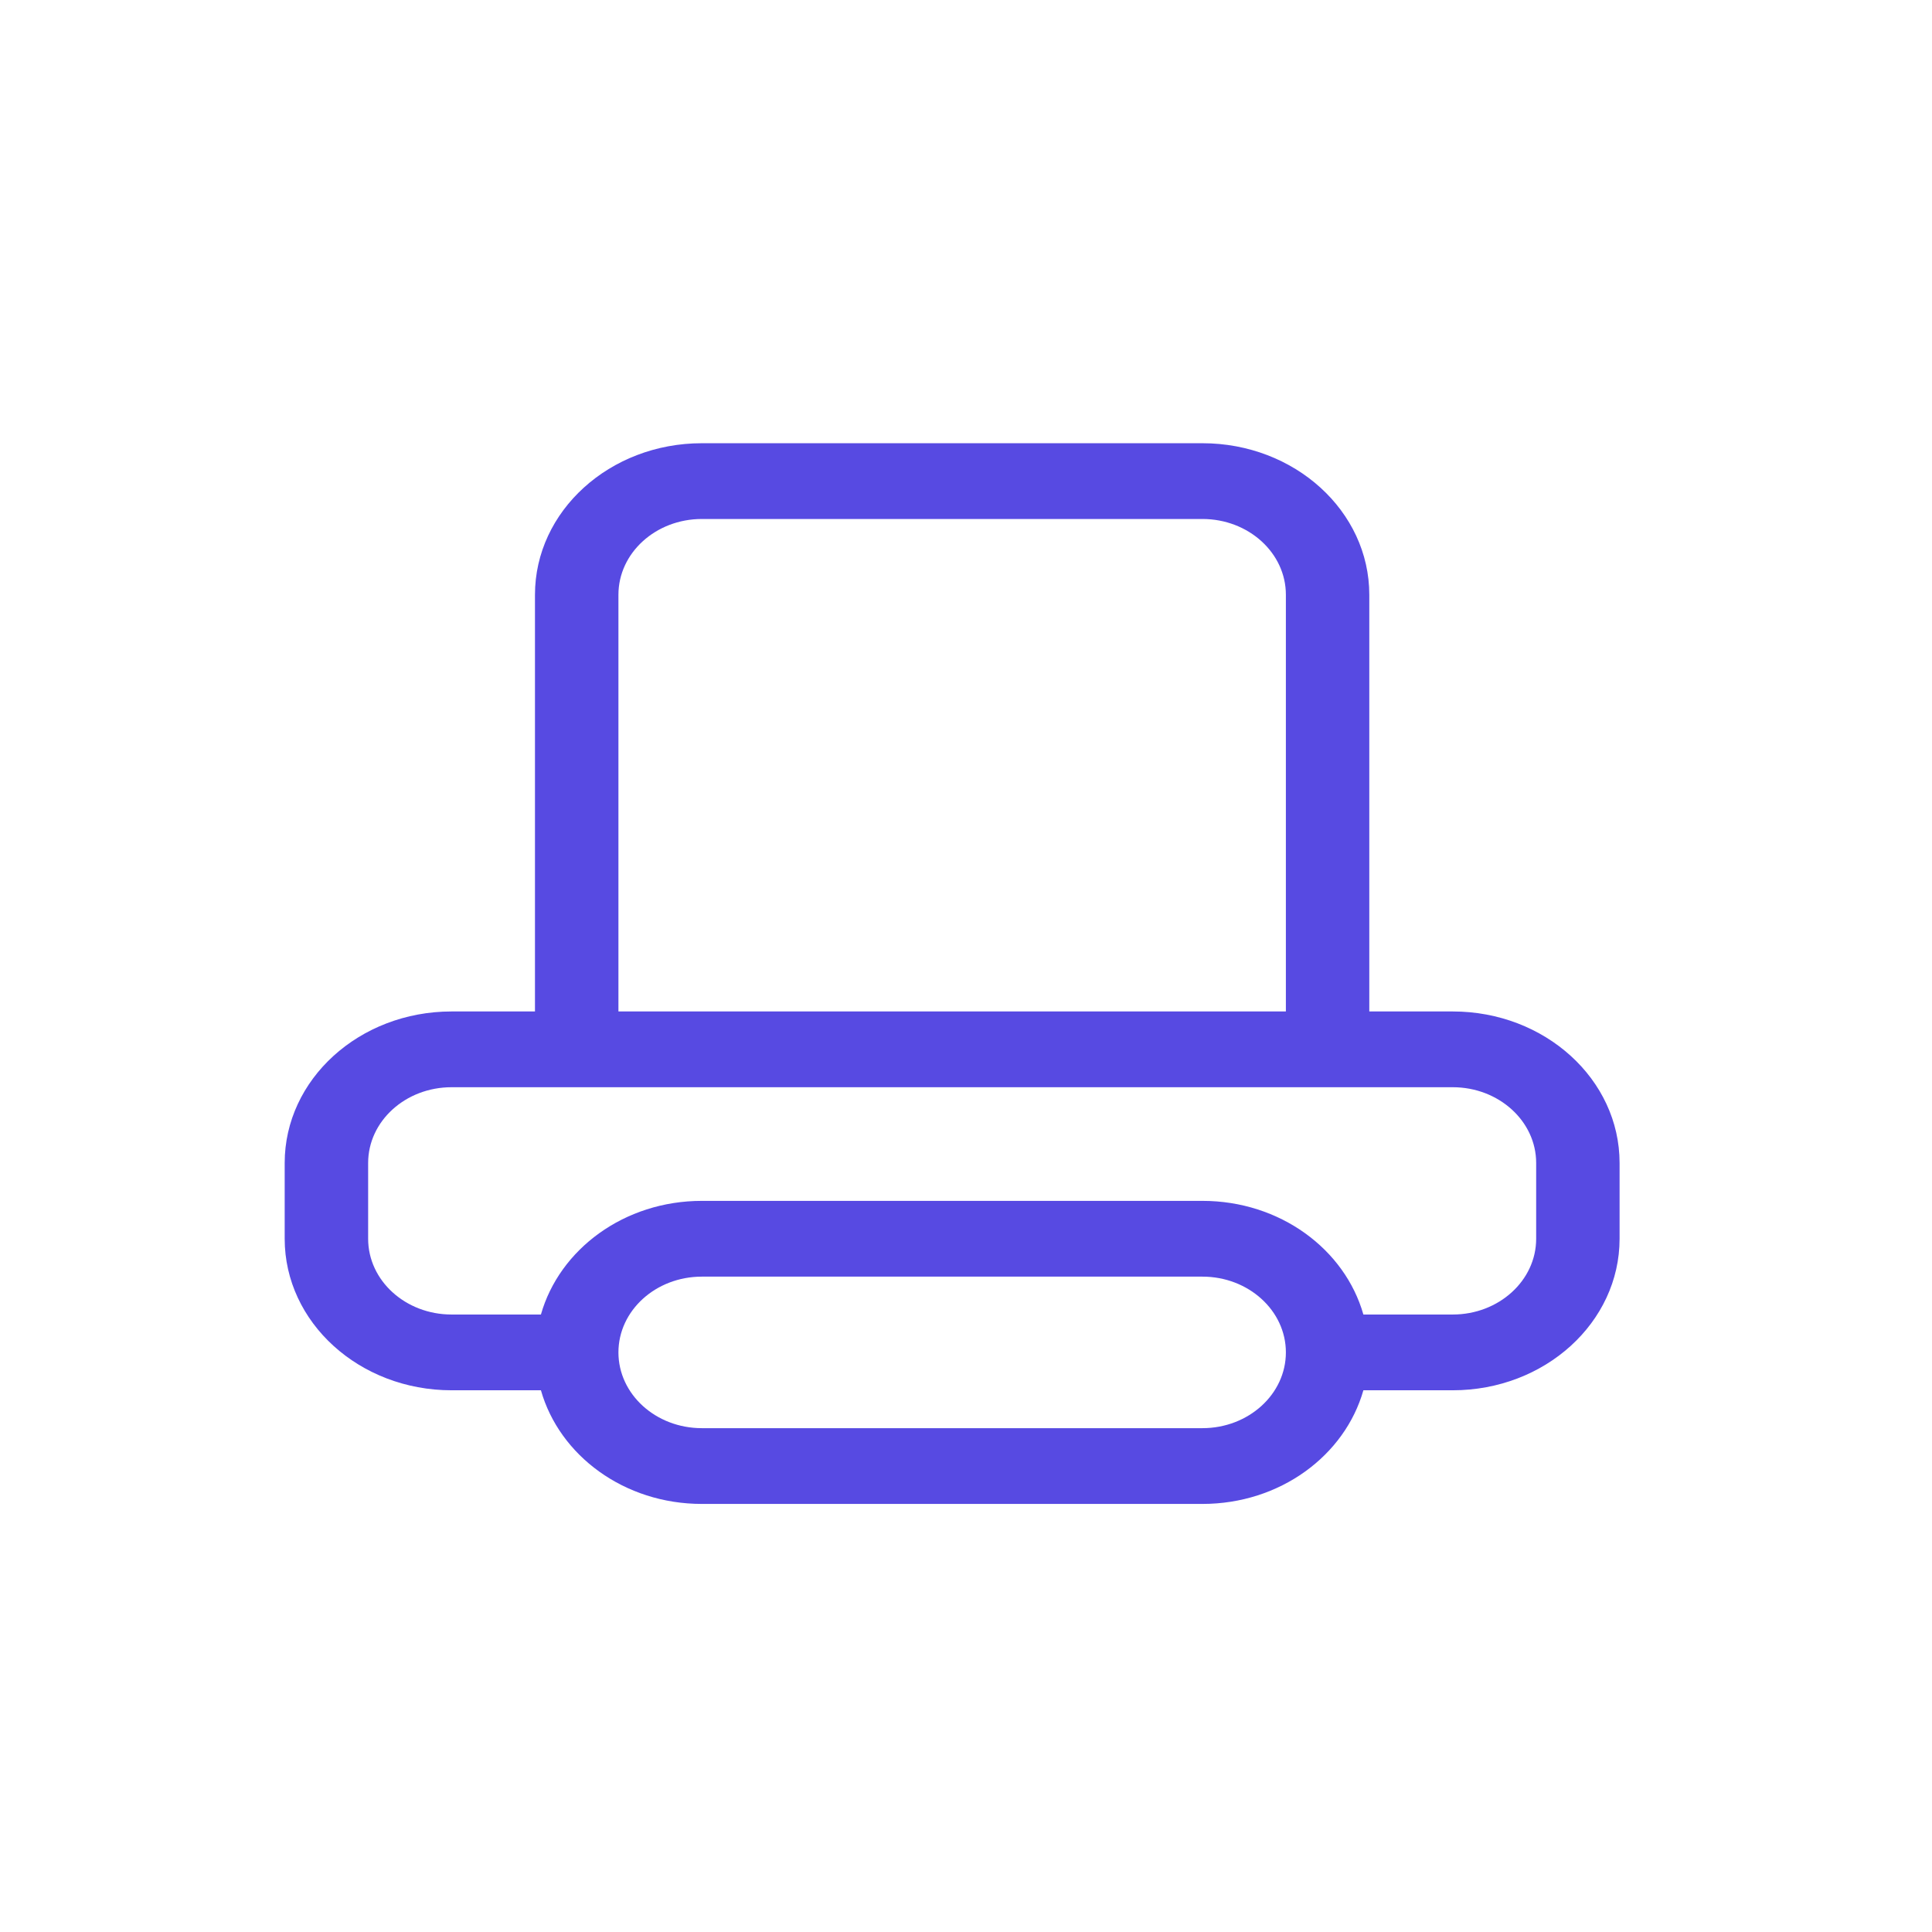 <?xml version="1.0" encoding="UTF-8"?> <svg xmlns="http://www.w3.org/2000/svg" width="51" height="51" viewBox="0 0 51 51" fill="none"><path fill-rule="evenodd" clip-rule="evenodd" d="M40.551 32.7C40.551 33.804 39.564 34.7 38.349 34.7H35.99C35.5 32.978 33.792 31.7 31.741 31.7H18.527C16.477 31.7 14.769 32.978 14.279 34.7H11.92C10.704 34.7 9.718 33.804 9.718 32.7V30.7C9.718 29.596 10.704 28.7 11.92 28.7H38.349C39.564 28.7 40.551 29.596 40.551 30.7V32.7ZM31.741 37.7H18.527C17.311 37.7 16.325 36.804 16.325 35.7C16.325 34.596 17.311 33.7 18.527 33.7H31.741C32.957 33.7 33.944 34.596 33.944 35.7C33.944 36.804 32.957 37.7 31.741 37.7ZM16.325 15.7C16.325 14.596 17.311 13.7 18.527 13.7H31.741C32.957 13.7 33.944 14.596 33.944 15.7V26.7H16.325V15.7ZM38.349 26.7H36.146V15.7C36.146 13.491 34.174 11.7 31.741 11.7H18.527C16.095 11.7 14.122 13.491 14.122 15.7V26.7H11.92C9.487 26.7 7.515 28.491 7.515 30.7V32.7C7.515 34.909 9.487 36.7 11.92 36.7H14.279C14.769 38.423 16.477 39.7 18.527 39.7H31.741C33.792 39.7 35.5 38.423 35.99 36.7H38.349C40.781 36.7 42.753 34.909 42.753 32.7V30.7C42.753 28.491 40.781 26.7 38.349 26.7Z" fill="#574AE2"></path></svg> 